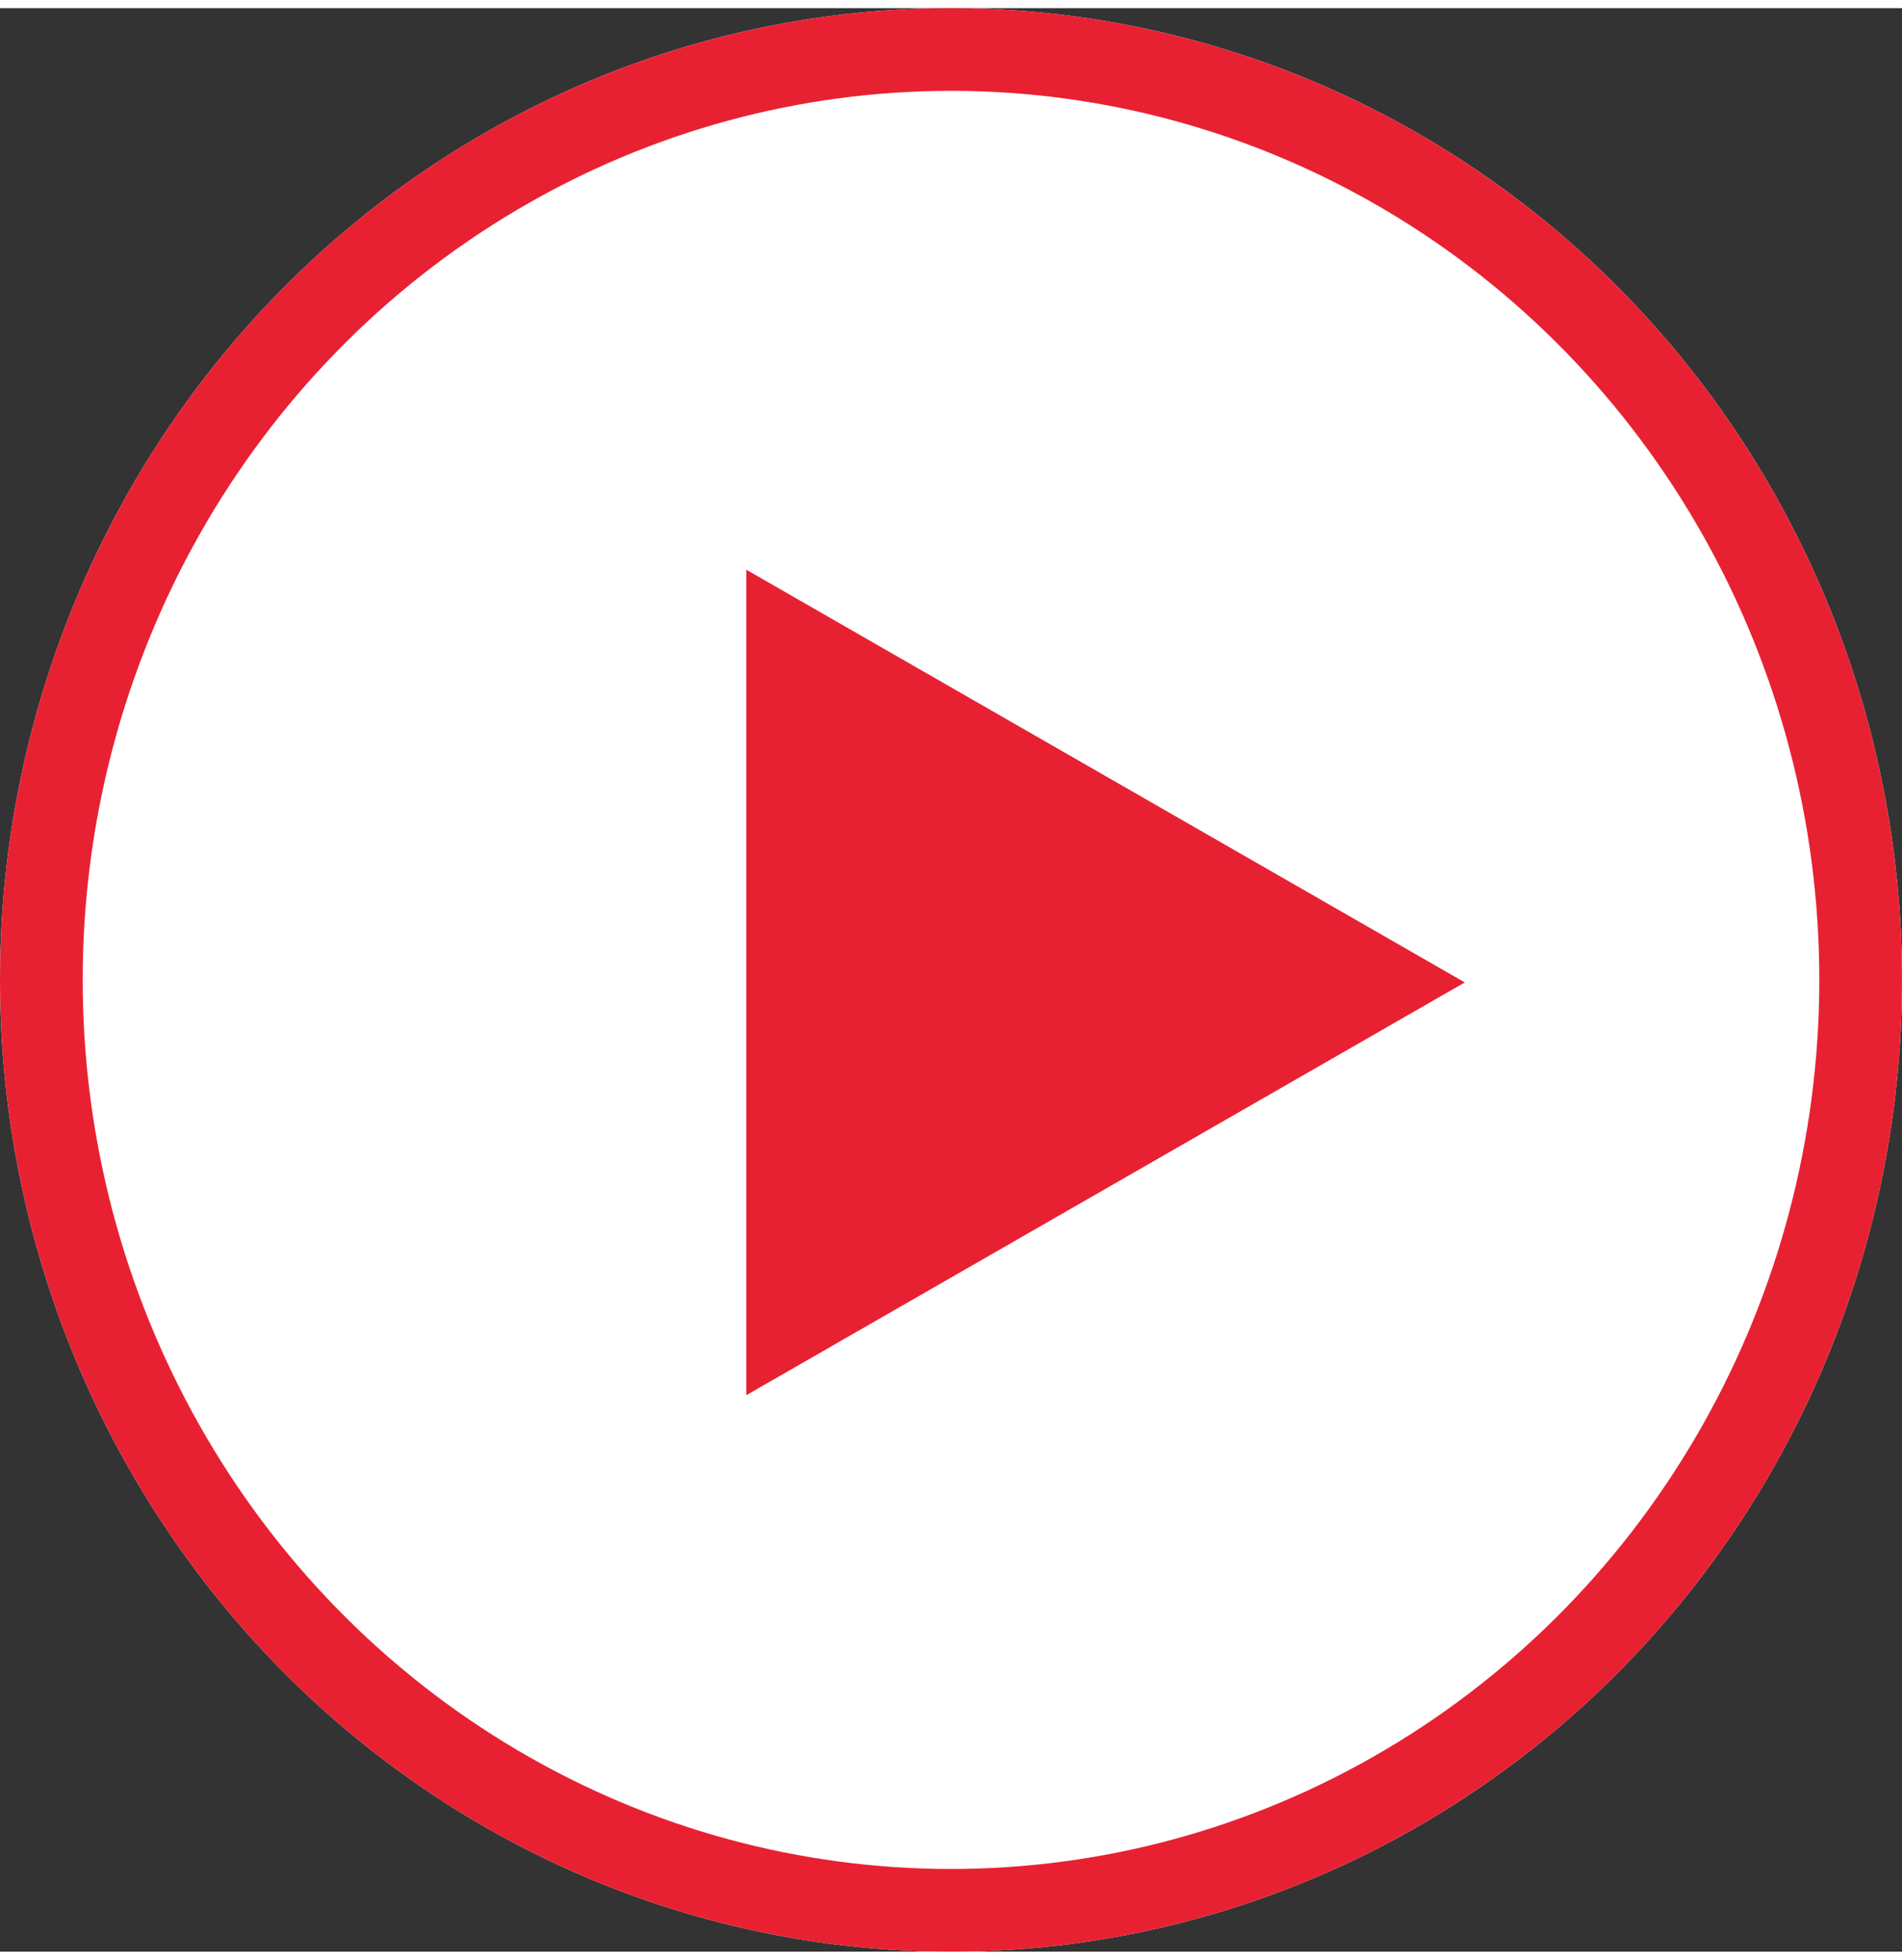 <?xml version="1.0" encoding="UTF-8"?> <svg xmlns="http://www.w3.org/2000/svg" width="33" height="34" viewBox="0 0 46 47"><rect x="0" y="0" width="46" height="47" fill="#333333" stroke="none"/><defs><style> .cls-1 { fill: #fff; stroke: #e82132; stroke-width: 2px; } .cls-2 { fill: #e82132; } .cls-3, .cls-5 { stroke: none; } .cls-4 { fill: none; } .cls-5 { fill: #e82132; } </style></defs><g id="Group_228" data-name="Group 228" transform="translate(-0.152 0.49)"><g id="Ellipse_96" data-name="Ellipse 96" class="cls-1" transform="translate(0.152 -0.49)"><ellipse class="cls-3" cx="23" cy="23.5" rx="23" ry="23.5"></ellipse><ellipse class="cls-4" cx="23" cy="23.5" rx="22" ry="22.5"></ellipse></g><g id="Polygon_1" data-name="Polygon 1" class="cls-2" transform="translate(35.578 13.09) rotate(90)"><path class="cls-3" d="M 19.099 16.877 L 0.864 16.877 L 9.981 1.004 L 19.099 16.877 Z"></path><path class="cls-5" d="M 9.981 2.008 L 1.728 16.377 L 18.235 16.377 L 9.981 2.008 M 9.981 3.814697265625e-06 L 19.963 17.377 L 1.9073486328125e-06 17.377 L 9.981 3.814697265625e-06 Z"></path></g></g></svg> 